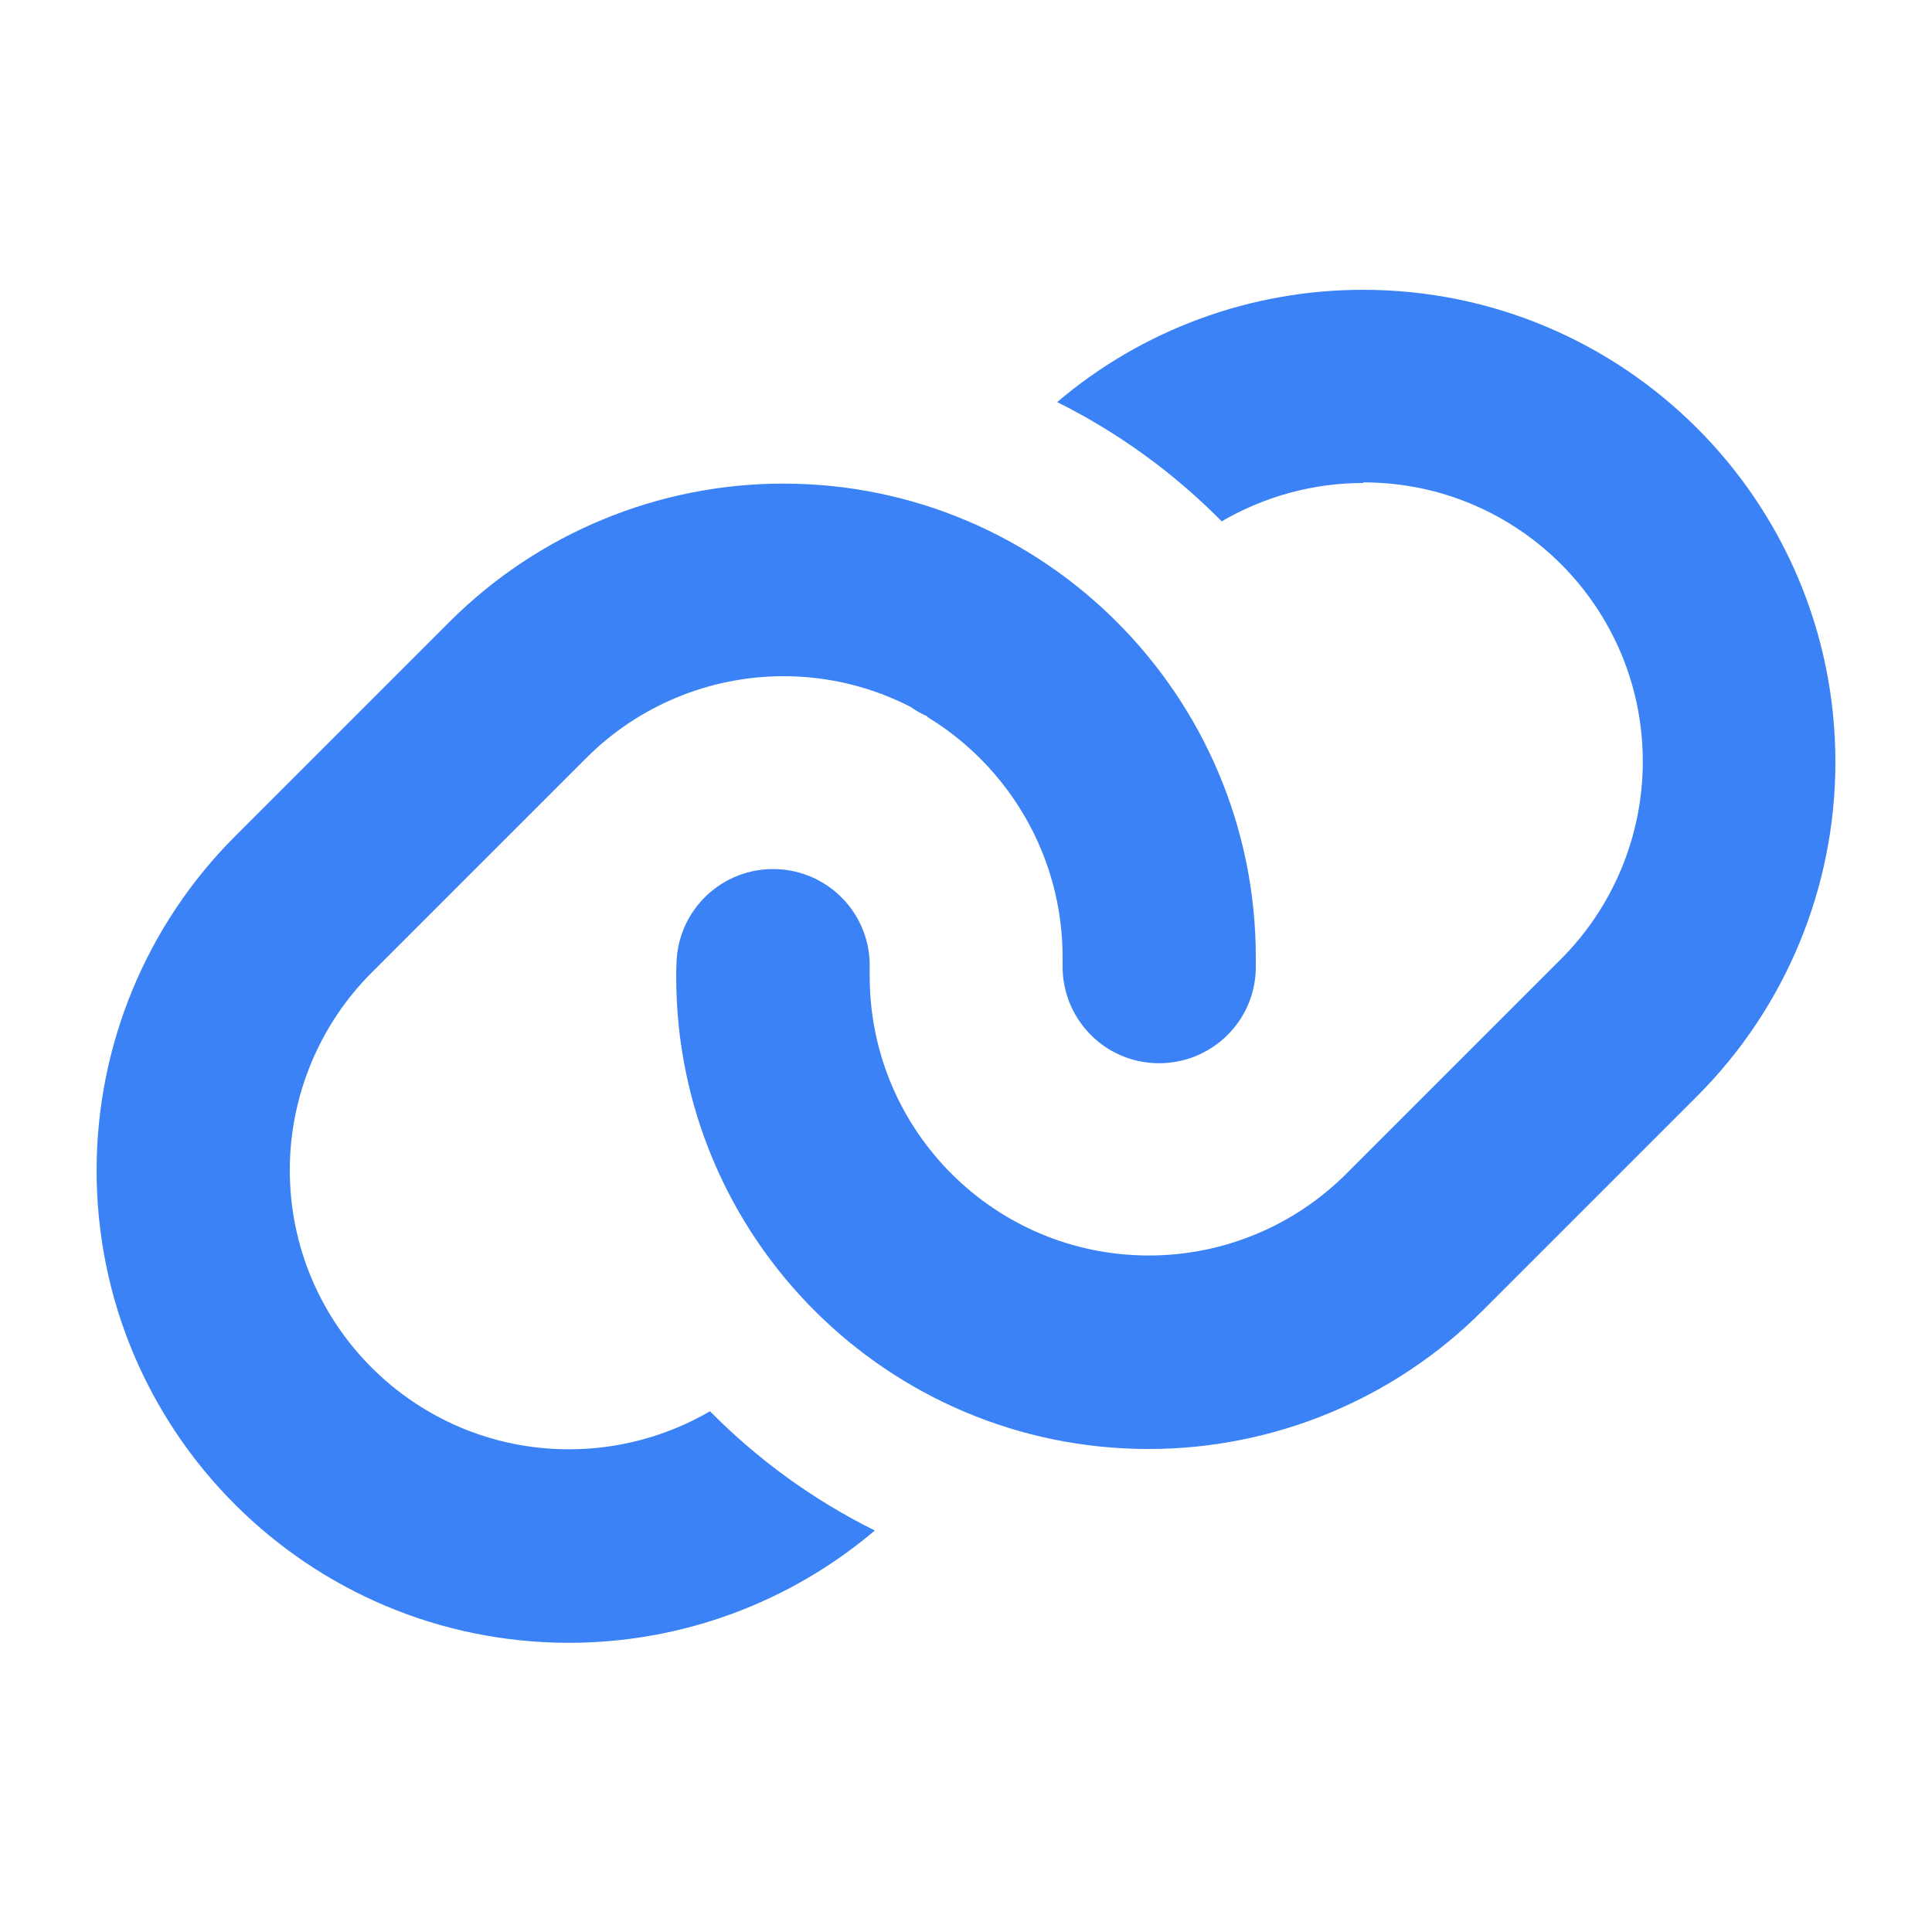 <svg xmlns="http://www.w3.org/2000/svg" viewBox="0 0 640 640"><!--!Font Awesome Free 7.1.0 by @fontawesome - https://fontawesome.com License - https://fontawesome.com/license/free Copyright 2025 Fonticons, Inc.--><path fill="#3b82f6" d="M451.5 160C434.9 160 418.8 164.5 404.7 172.7C388.9 156.7 370.5 143.3 350.2 133.2C378.4 109.2 414.3 96 451.5 96C537.9 96 608 166 608 252.5C608 294 591.5 333.8 562.2 363.1L491.1 434.2C461.8 463.5 422 480 380.5 480C294.1 480 224 410 224 323.5C224 322 224 320.5 224.1 319C224.6 301.3 239.3 287.4 257 287.9C274.7 288.4 288.6 303.1 288.1 320.8C288.1 321.7 288.1 322.6 288.1 323.4C288.1 374.5 329.5 415.9 380.6 415.9C405.1 415.9 428.6 406.2 446 388.8L517.1 317.7C534.4 300.4 544.2 276.8 544.2 252.3C544.2 201.2 502.8 159.8 451.7 159.8zM307.2 237.3C305.3 236.5 303.4 235.4 301.7 234.2C289.1 227.7 274.7 224 259.6 224C235.1 224 211.6 233.7 194.2 251.1L123.1 322.2C105.8 339.5 96 363.1 96 387.6C96 438.7 137.4 480.1 188.5 480.1C205 480.1 221.1 475.7 235.2 467.5C251 483.5 269.4 496.9 289.8 507C261.6 530.9 225.8 544.2 188.5 544.2C102.1 544.2 32 474.2 32 387.7C32 346.2 48.5 306.4 77.8 277.1L148.9 206C178.2 176.7 218 160.2 259.5 160.2C346.1 160.2 416 230.8 416 317.1C416 318.4 416 319.7 416 321C415.6 338.7 400.9 352.6 383.2 352.2C365.5 351.8 351.6 337.1 352 319.4C352 318.6 352 317.9 352 317.1C352 283.4 334 253.8 307.2 237.5z"/></svg>